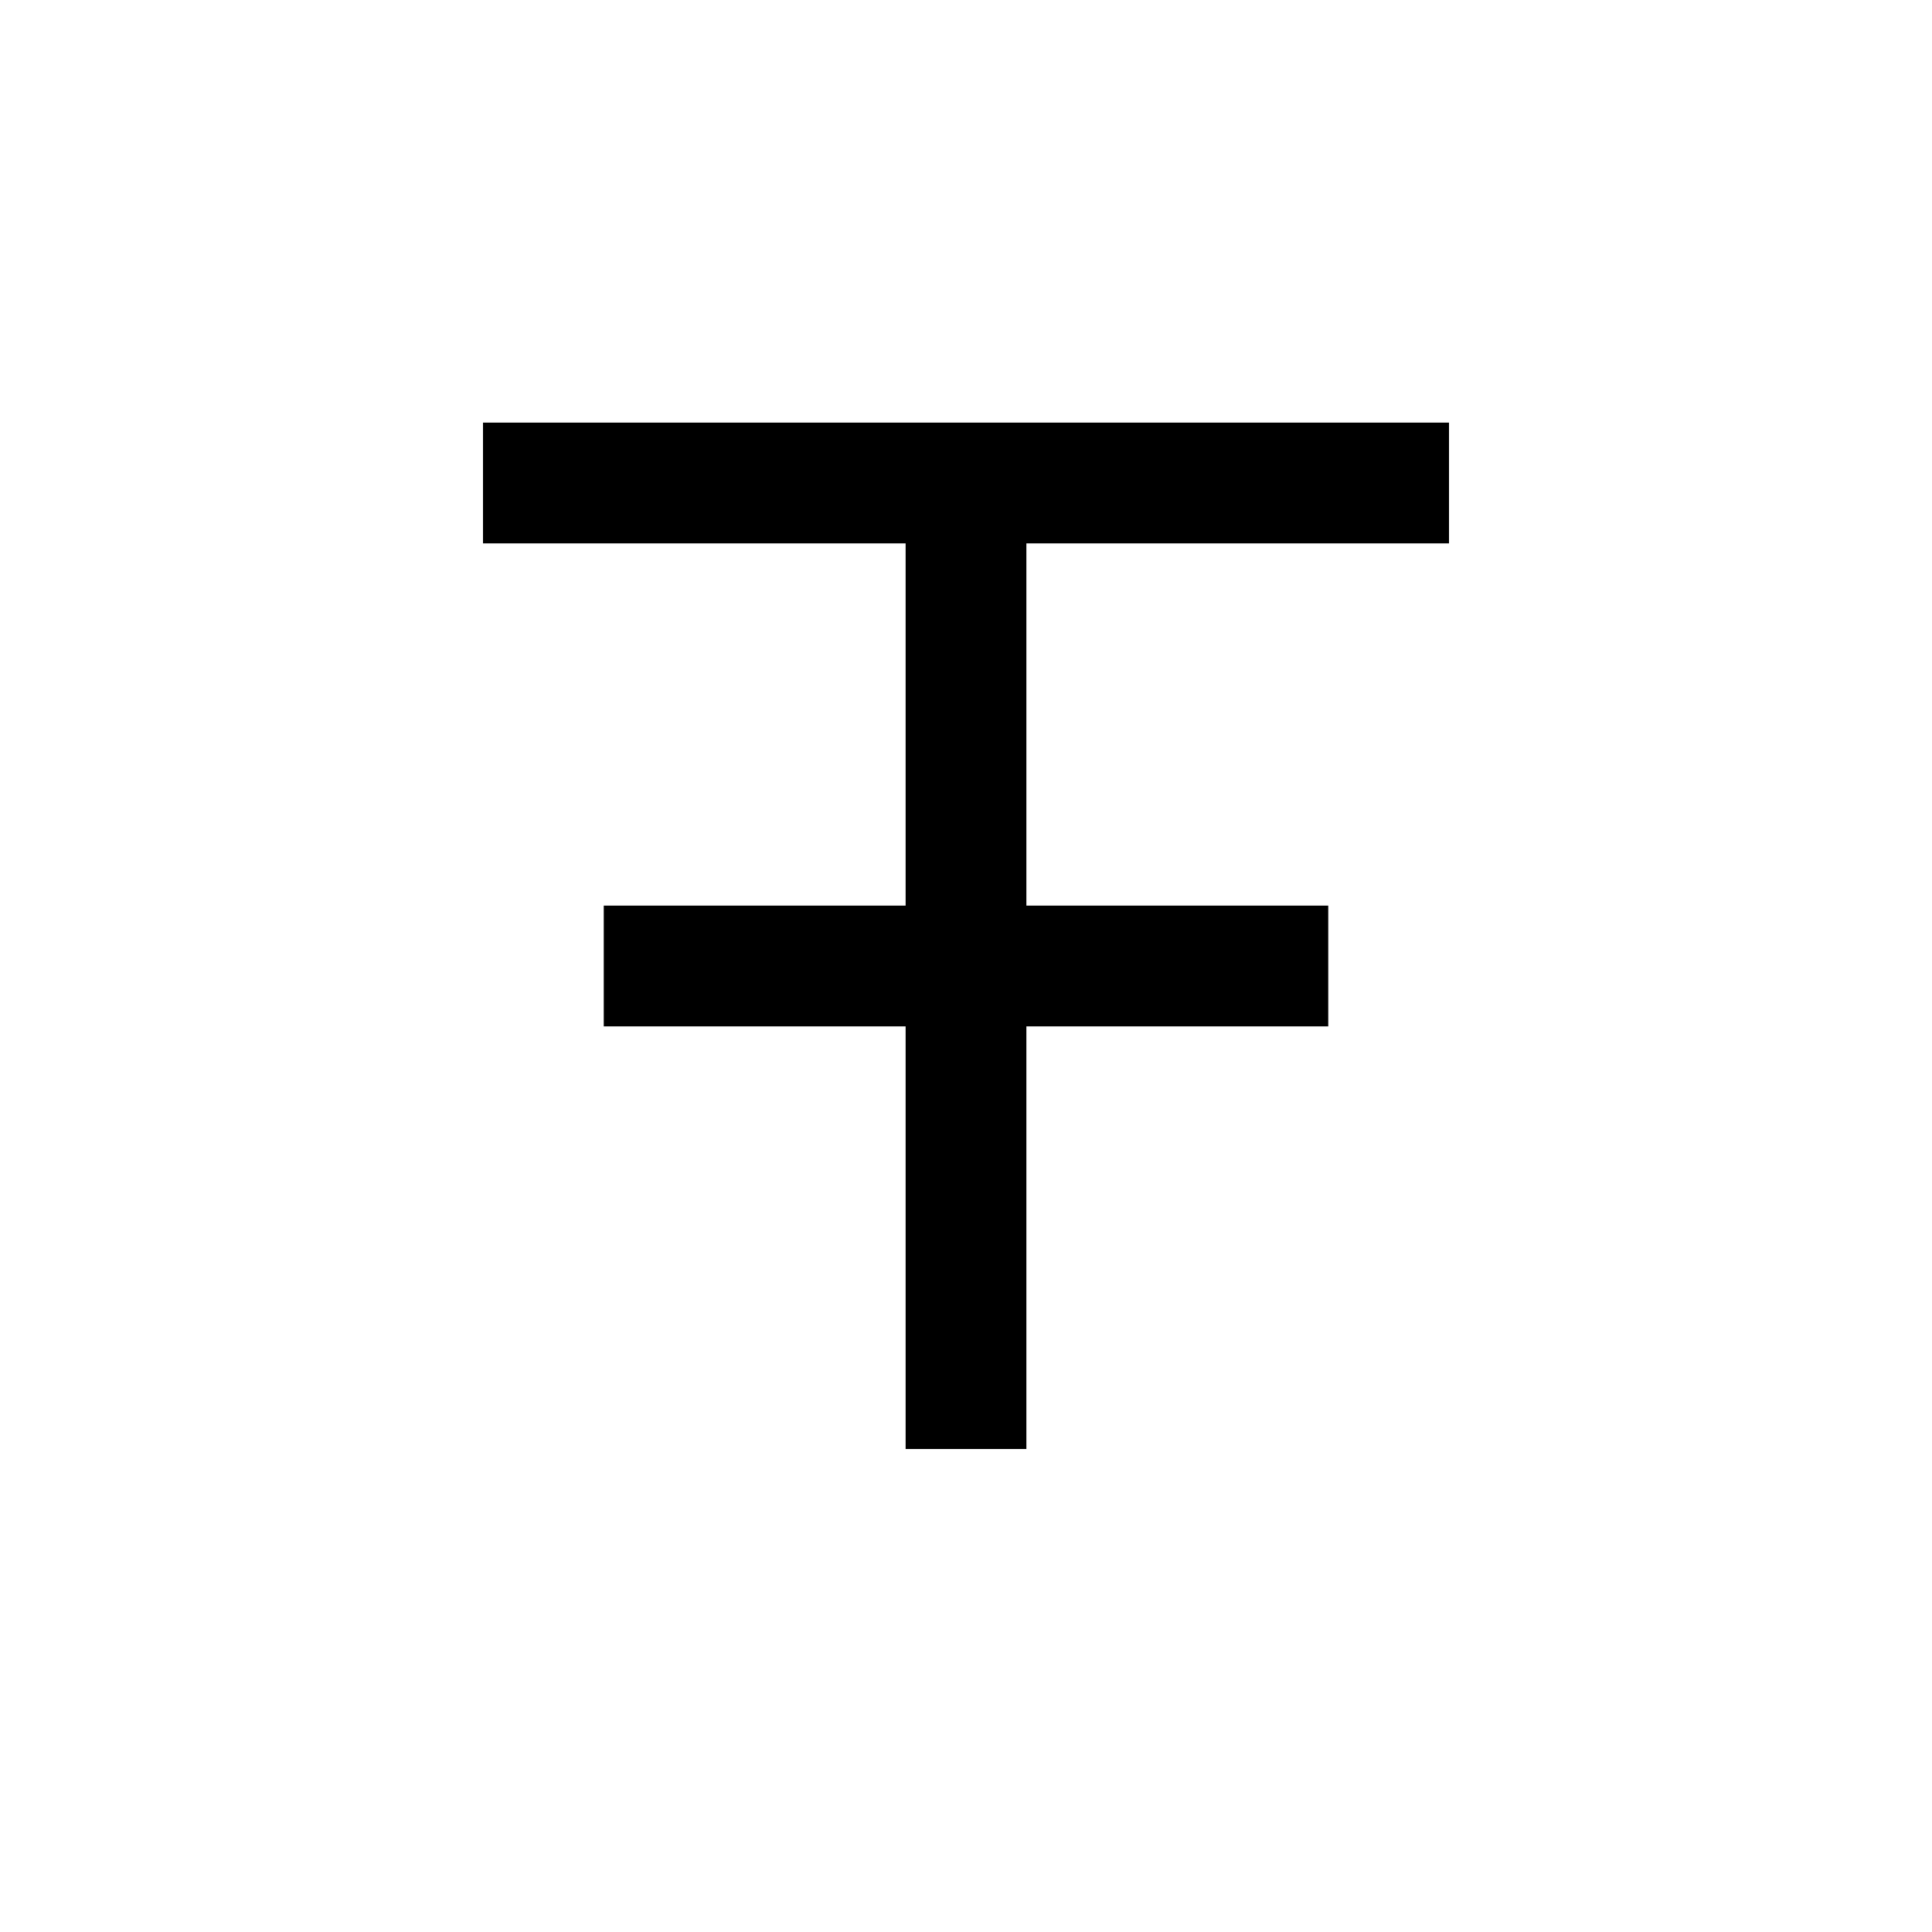 
<svg xmlns="http://www.w3.org/2000/svg" width="32" height="32" viewBox="0 0 32 32">
  <rect width="32" height="32" fill="white"/>
  <path d="M8 8 L24 8 M16 8 L16 24 M10 16 L22 16" stroke="black" stroke-width="2" fill="none"/>
</svg>
